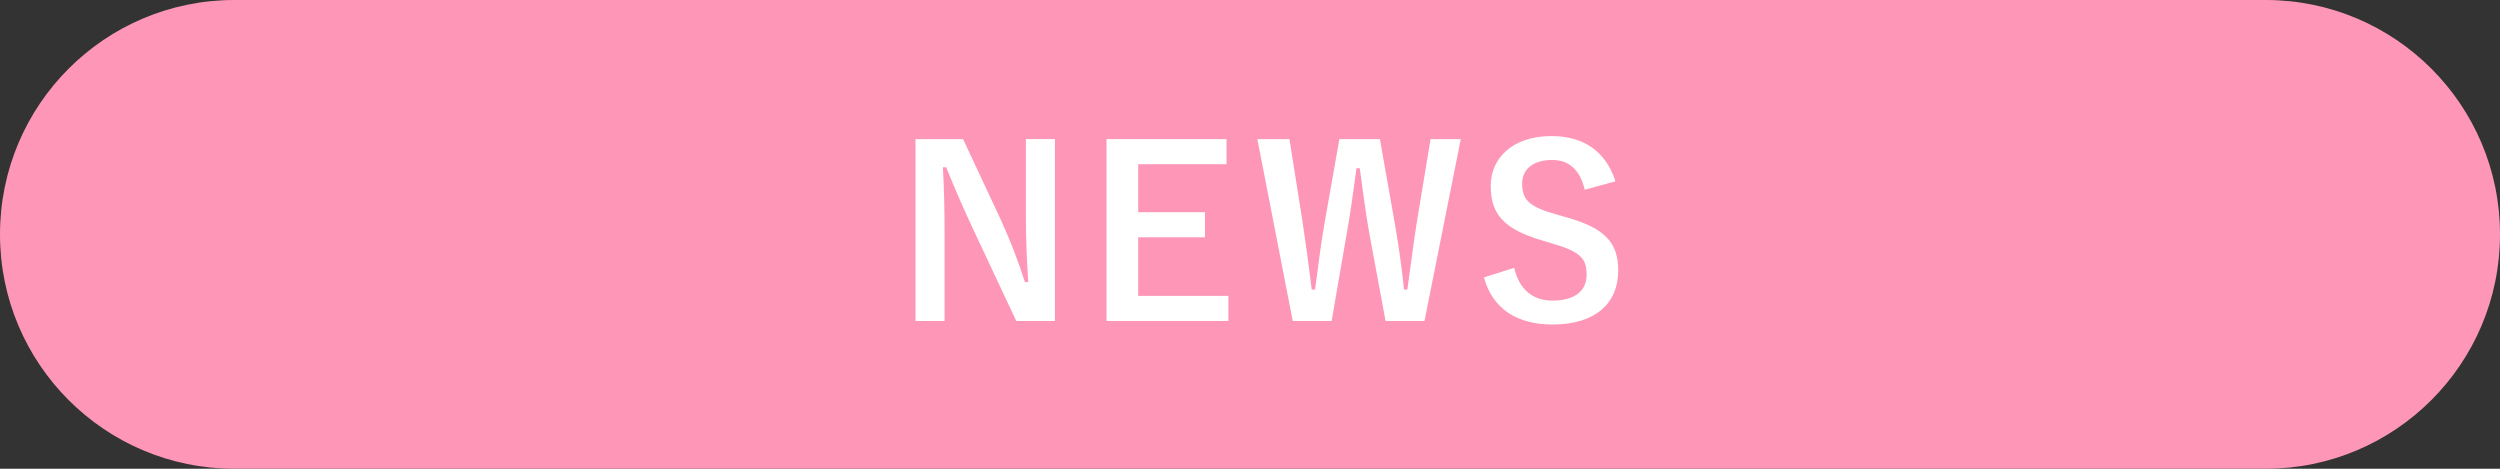<?xml version="1.0" encoding="utf-8"?>
<!-- Generator: Adobe Illustrator 25.2.1, SVG Export Plug-In . SVG Version: 6.00 Build 0)  -->
<svg version="1.1" id="レイヤー_1" xmlns="http://www.w3.org/2000/svg" xmlns:xlink="http://www.w3.org/1999/xlink" x="0px"
	 y="0px" viewBox="0 0 160 30" style="enable-background:new 0 0 160 30;" xml:space="preserve">
<rect x="0" y="0" width="160" height="30" fill="#333333" stroke="none"/>
<style type="text/css">
	.st0{fill:#FE97B7;}
	.st1{fill:#FFFFFF;}
</style>
<g>
	<path class="st0" d="M145,30H15C6.716,30,0,23.284,0,15v0C0,6.716,6.716,0,15,0l130,0c8.284,0,15,6.716,15,15v0
		C160,23.284,153.284,30,145,30z"/>
</g>
<g>
	<g>
		<path class="st1" d="M67.517,20.543h-2.475l-2.82-6c-0.675-1.455-1.14-2.535-1.665-3.84h-0.21c0.075,1.38,0.105,2.76,0.105,4.2
			v5.64h-1.86V8.903h3.044l2.415,5.159c0.66,1.455,1.11,2.641,1.545,3.99h0.21c-0.09-1.425-0.149-2.7-0.149-4.26v-4.89h1.859V20.543
			z"/>
		<path class="st1" d="M78.498,10.508h-5.654v3.075h4.274v1.604h-4.274v3.75h5.774v1.605h-7.8V8.903h7.68V10.508z"/>
		<path class="st1" d="M91.166,20.543h-2.49l-1.005-5.415c-0.285-1.56-0.436-2.85-0.646-4.365h-0.21
			c-0.21,1.53-0.375,2.82-0.645,4.306l-0.945,5.475h-2.489l-2.266-11.64h2.055l0.841,5.31c0.21,1.425,0.404,2.835,0.585,4.32h0.21
			c0.21-1.455,0.359-2.88,0.614-4.275l0.945-5.354h2.595l0.976,5.534c0.225,1.32,0.404,2.551,0.569,4.096h0.21
			c0.226-1.561,0.36-2.745,0.585-4.186l0.9-5.444h1.935L91.166,20.543z"/>
		<path class="st1" d="M101.423,12.143c-0.3-1.26-0.99-1.904-2.07-1.904c-1.229,0-1.935,0.585-1.935,1.515
			c0,1.021,0.45,1.485,2.13,1.95l0.615,0.18c2.654,0.72,3.404,1.725,3.404,3.435c0,2.04-1.41,3.45-4.199,3.45
			c-2.266,0-3.84-0.99-4.396-3.015l1.936-0.615c0.3,1.35,1.185,2.1,2.415,2.1c1.529,0,2.22-0.659,2.22-1.664
			c0-1.006-0.36-1.471-2.266-2.011l-0.6-0.18c-2.475-0.735-3.27-1.71-3.27-3.495c0-1.755,1.38-3.18,3.885-3.18
			c2.04,0,3.479,0.96,4.095,2.896L101.423,12.143z"/>
	</g>
</g>
</svg>
